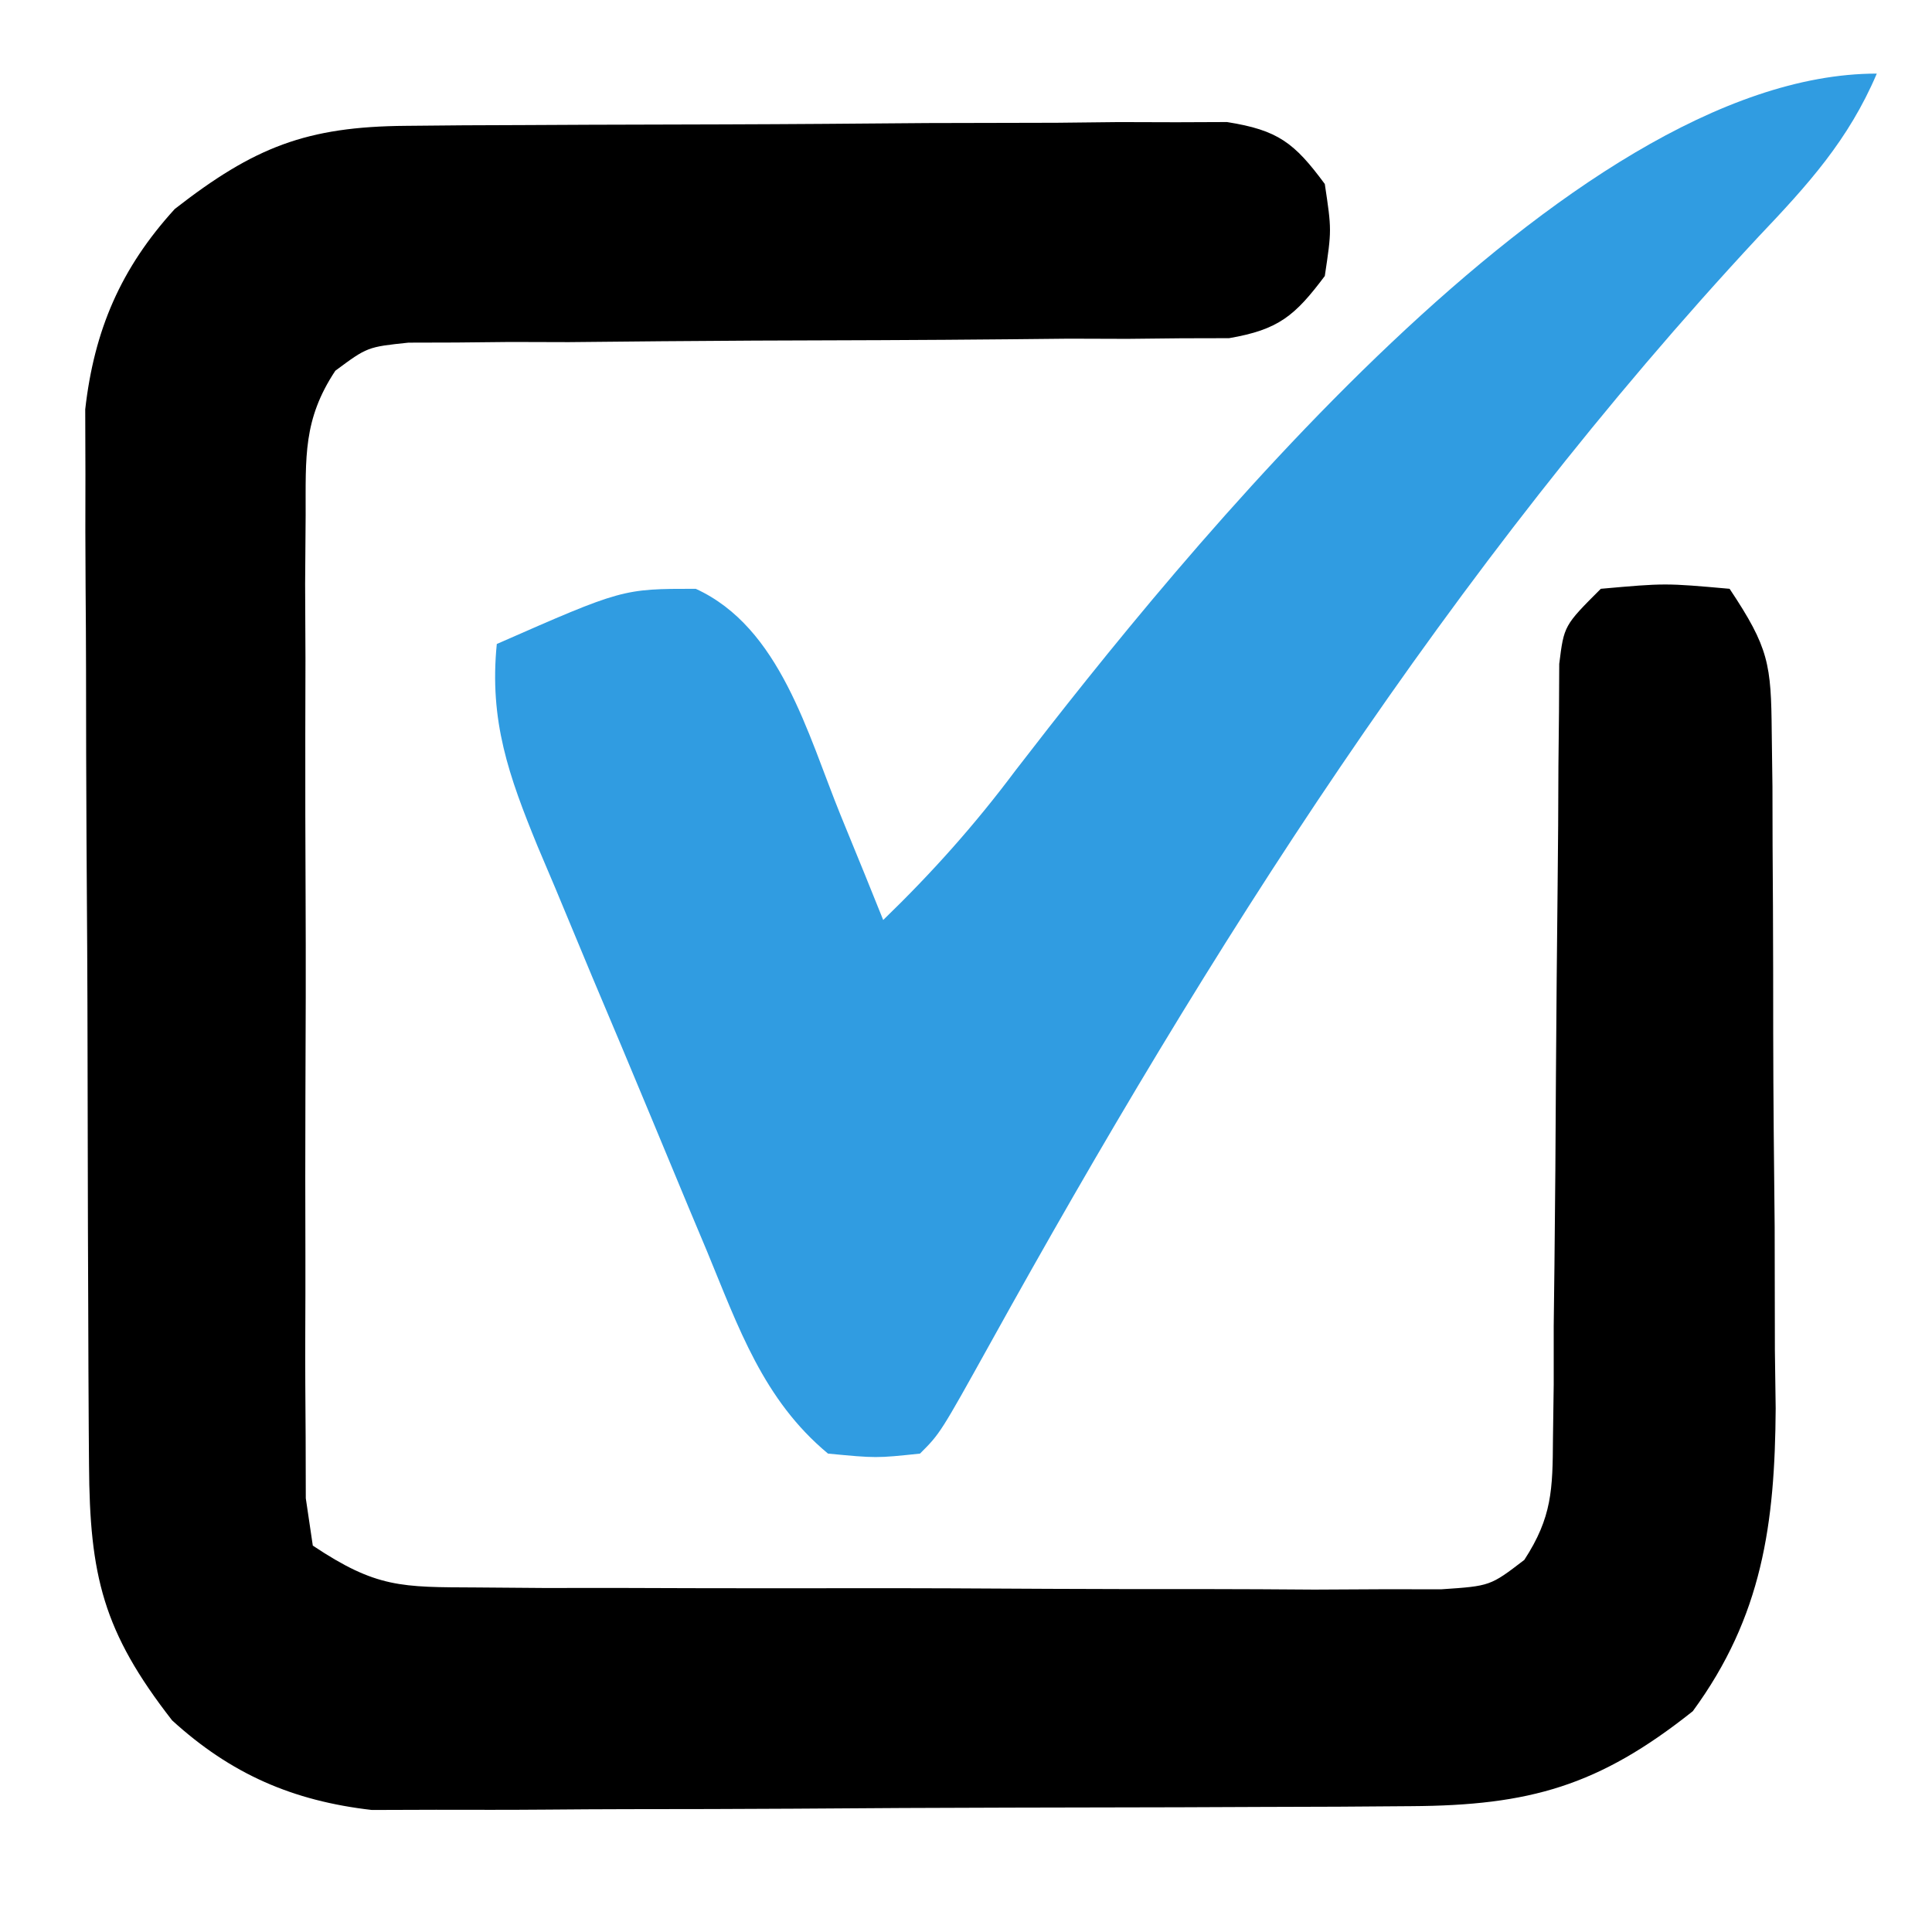 <svg xmlns="http://www.w3.org/2000/svg" width="105" height="105"><path d="M0 0 C1.031 -0.01 2.062 -0.019 3.125 -0.029 C4.794 -0.035 4.794 -0.035 6.496 -0.042 C7.639 -0.048 8.782 -0.053 9.959 -0.059 C12.377 -0.069 14.794 -0.075 17.212 -0.079 C20.919 -0.089 24.625 -0.12 28.332 -0.151 C30.678 -0.158 33.025 -0.163 35.371 -0.167 C37.04 -0.186 37.04 -0.186 38.742 -0.204 C40.289 -0.2 40.289 -0.2 41.867 -0.195 C42.775 -0.199 43.683 -0.203 44.619 -0.206 C47.396 0.234 48.28 0.922 49.934 3.161 C50.309 5.661 50.309 5.661 49.934 8.161 C48.311 10.324 47.424 11.077 44.733 11.54 C43.878 11.542 43.023 11.544 42.143 11.546 C40.686 11.561 40.686 11.561 39.2 11.577 C38.153 11.574 37.106 11.57 36.027 11.567 C34.951 11.578 33.875 11.589 32.766 11.6 C28.154 11.646 23.542 11.658 18.93 11.672 C15.567 11.688 12.203 11.721 8.84 11.755 C7.793 11.752 6.746 11.749 5.667 11.746 C4.211 11.761 4.211 11.761 2.725 11.776 C1.87 11.778 1.015 11.78 0.134 11.783 C-2.101 12.019 -2.101 12.019 -3.842 13.31 C-5.6 15.967 -5.448 17.99 -5.455 21.161 C-5.464 22.396 -5.474 23.631 -5.483 24.903 C-5.478 26.251 -5.472 27.598 -5.465 28.946 C-5.467 30.327 -5.47 31.708 -5.474 33.089 C-5.478 35.982 -5.472 38.874 -5.458 41.767 C-5.44 45.478 -5.45 49.189 -5.468 52.901 C-5.479 55.752 -5.476 58.602 -5.468 61.453 C-5.466 62.822 -5.468 64.19 -5.475 65.559 C-5.483 67.47 -5.469 69.38 -5.455 71.29 C-5.452 72.378 -5.45 73.466 -5.447 74.587 C-5.322 75.436 -5.196 76.286 -5.066 77.161 C-1.602 79.471 -0.26 79.418 3.826 79.436 C5.038 79.445 6.249 79.455 7.497 79.465 C8.806 79.464 10.116 79.463 11.465 79.462 C12.821 79.466 14.177 79.47 15.533 79.475 C18.375 79.482 21.216 79.482 24.057 79.477 C27.699 79.471 31.341 79.488 34.982 79.511 C37.783 79.526 40.583 79.527 43.383 79.524 C45.379 79.524 47.374 79.538 49.37 79.552 C50.582 79.546 51.793 79.54 53.041 79.533 C54.109 79.534 55.177 79.535 56.277 79.535 C58.926 79.357 58.926 79.357 60.777 77.938 C62.286 75.62 62.318 74.115 62.334 71.354 C62.348 70.38 62.361 69.406 62.375 68.402 C62.375 67.352 62.375 66.302 62.375 65.22 C62.388 64.141 62.401 63.062 62.415 61.951 C62.456 58.5 62.478 55.05 62.496 51.599 C62.52 48.144 62.548 44.69 62.588 41.235 C62.612 39.084 62.627 36.933 62.631 34.782 C62.642 33.81 62.652 32.839 62.662 31.839 C62.667 30.982 62.671 30.125 62.675 29.242 C62.934 27.161 62.934 27.161 64.934 25.161 C68.434 24.849 68.434 24.849 71.934 25.161 C74.077 28.376 74.191 29.26 74.224 32.965 C74.237 33.94 74.25 34.915 74.263 35.919 C74.265 36.972 74.267 38.025 74.27 39.11 C74.28 40.74 74.28 40.74 74.29 42.403 C74.3 44.705 74.305 47.008 74.304 49.31 C74.309 52.818 74.345 56.324 74.383 59.831 C74.389 62.07 74.393 64.309 74.395 66.548 C74.409 67.591 74.423 68.634 74.438 69.708 C74.399 75.97 73.711 81.008 69.934 86.161 C64.82 90.231 61.059 91.284 54.63 91.322 C53.328 91.332 52.026 91.341 50.685 91.351 C49.261 91.356 47.838 91.361 46.414 91.364 C44.953 91.37 43.492 91.376 42.031 91.382 C38.967 91.392 35.903 91.398 32.839 91.401 C28.921 91.407 25.004 91.431 21.087 91.459 C18.068 91.478 15.049 91.483 12.03 91.485 C10.586 91.488 9.143 91.496 7.699 91.509 C5.675 91.526 3.65 91.522 1.626 91.518 C-0.099 91.523 -0.099 91.523 -1.859 91.529 C-6.147 91.037 -9.511 89.58 -12.711 86.661 C-16.471 81.833 -17.192 78.798 -17.228 72.765 C-17.235 71.799 -17.235 71.799 -17.243 70.813 C-17.257 68.683 -17.264 66.553 -17.27 64.423 C-17.275 62.939 -17.281 61.456 -17.287 59.972 C-17.297 56.861 -17.303 53.75 -17.307 50.639 C-17.312 46.661 -17.336 42.683 -17.365 38.706 C-17.383 35.64 -17.388 32.575 -17.39 29.51 C-17.393 28.044 -17.401 26.578 -17.414 25.112 C-17.431 23.056 -17.429 21.001 -17.423 18.945 C-17.426 17.777 -17.43 16.609 -17.434 15.406 C-16.946 11.098 -15.5 7.733 -12.566 4.517 C-8.245 1.151 -5.409 0.041 0 0 Z " fill="#000000" transform="translate(22.066,6.839)"></path><path d="M0 0 C-1.543 3.62 -3.739 6.034 -6.438 8.875 C-23.216 26.917 -36.271 47.522 -48.17 68.986 C-50.9 73.9 -50.9 73.9 -52 75 C-54.375 75.25 -54.375 75.25 -57 75 C-60.522 72.075 -61.866 68.139 -63.574 64.008 C-64.067 62.833 -64.067 62.833 -64.57 61.635 C-65.262 59.981 -65.95 58.325 -66.635 56.667 C-67.683 54.136 -68.748 51.613 -69.814 49.09 C-70.485 47.48 -71.155 45.869 -71.824 44.258 C-72.143 43.506 -72.462 42.753 -72.79 41.978 C-74.342 38.182 -75.419 35.184 -75 31 C-68.169 28 -68.169 28 -64.188 28 C-59.595 30.099 -58.116 35.877 -56.312 40.312 C-55.876 41.381 -55.439 42.45 -54.988 43.551 C-54.499 44.763 -54.499 44.763 -54 46 C-51.348 43.434 -49.02 40.829 -46.812 37.875 C-37.946 26.373 -16.792 0 0 0 Z " fill="#309CE1" transform="translate(102,4)"></path></svg>